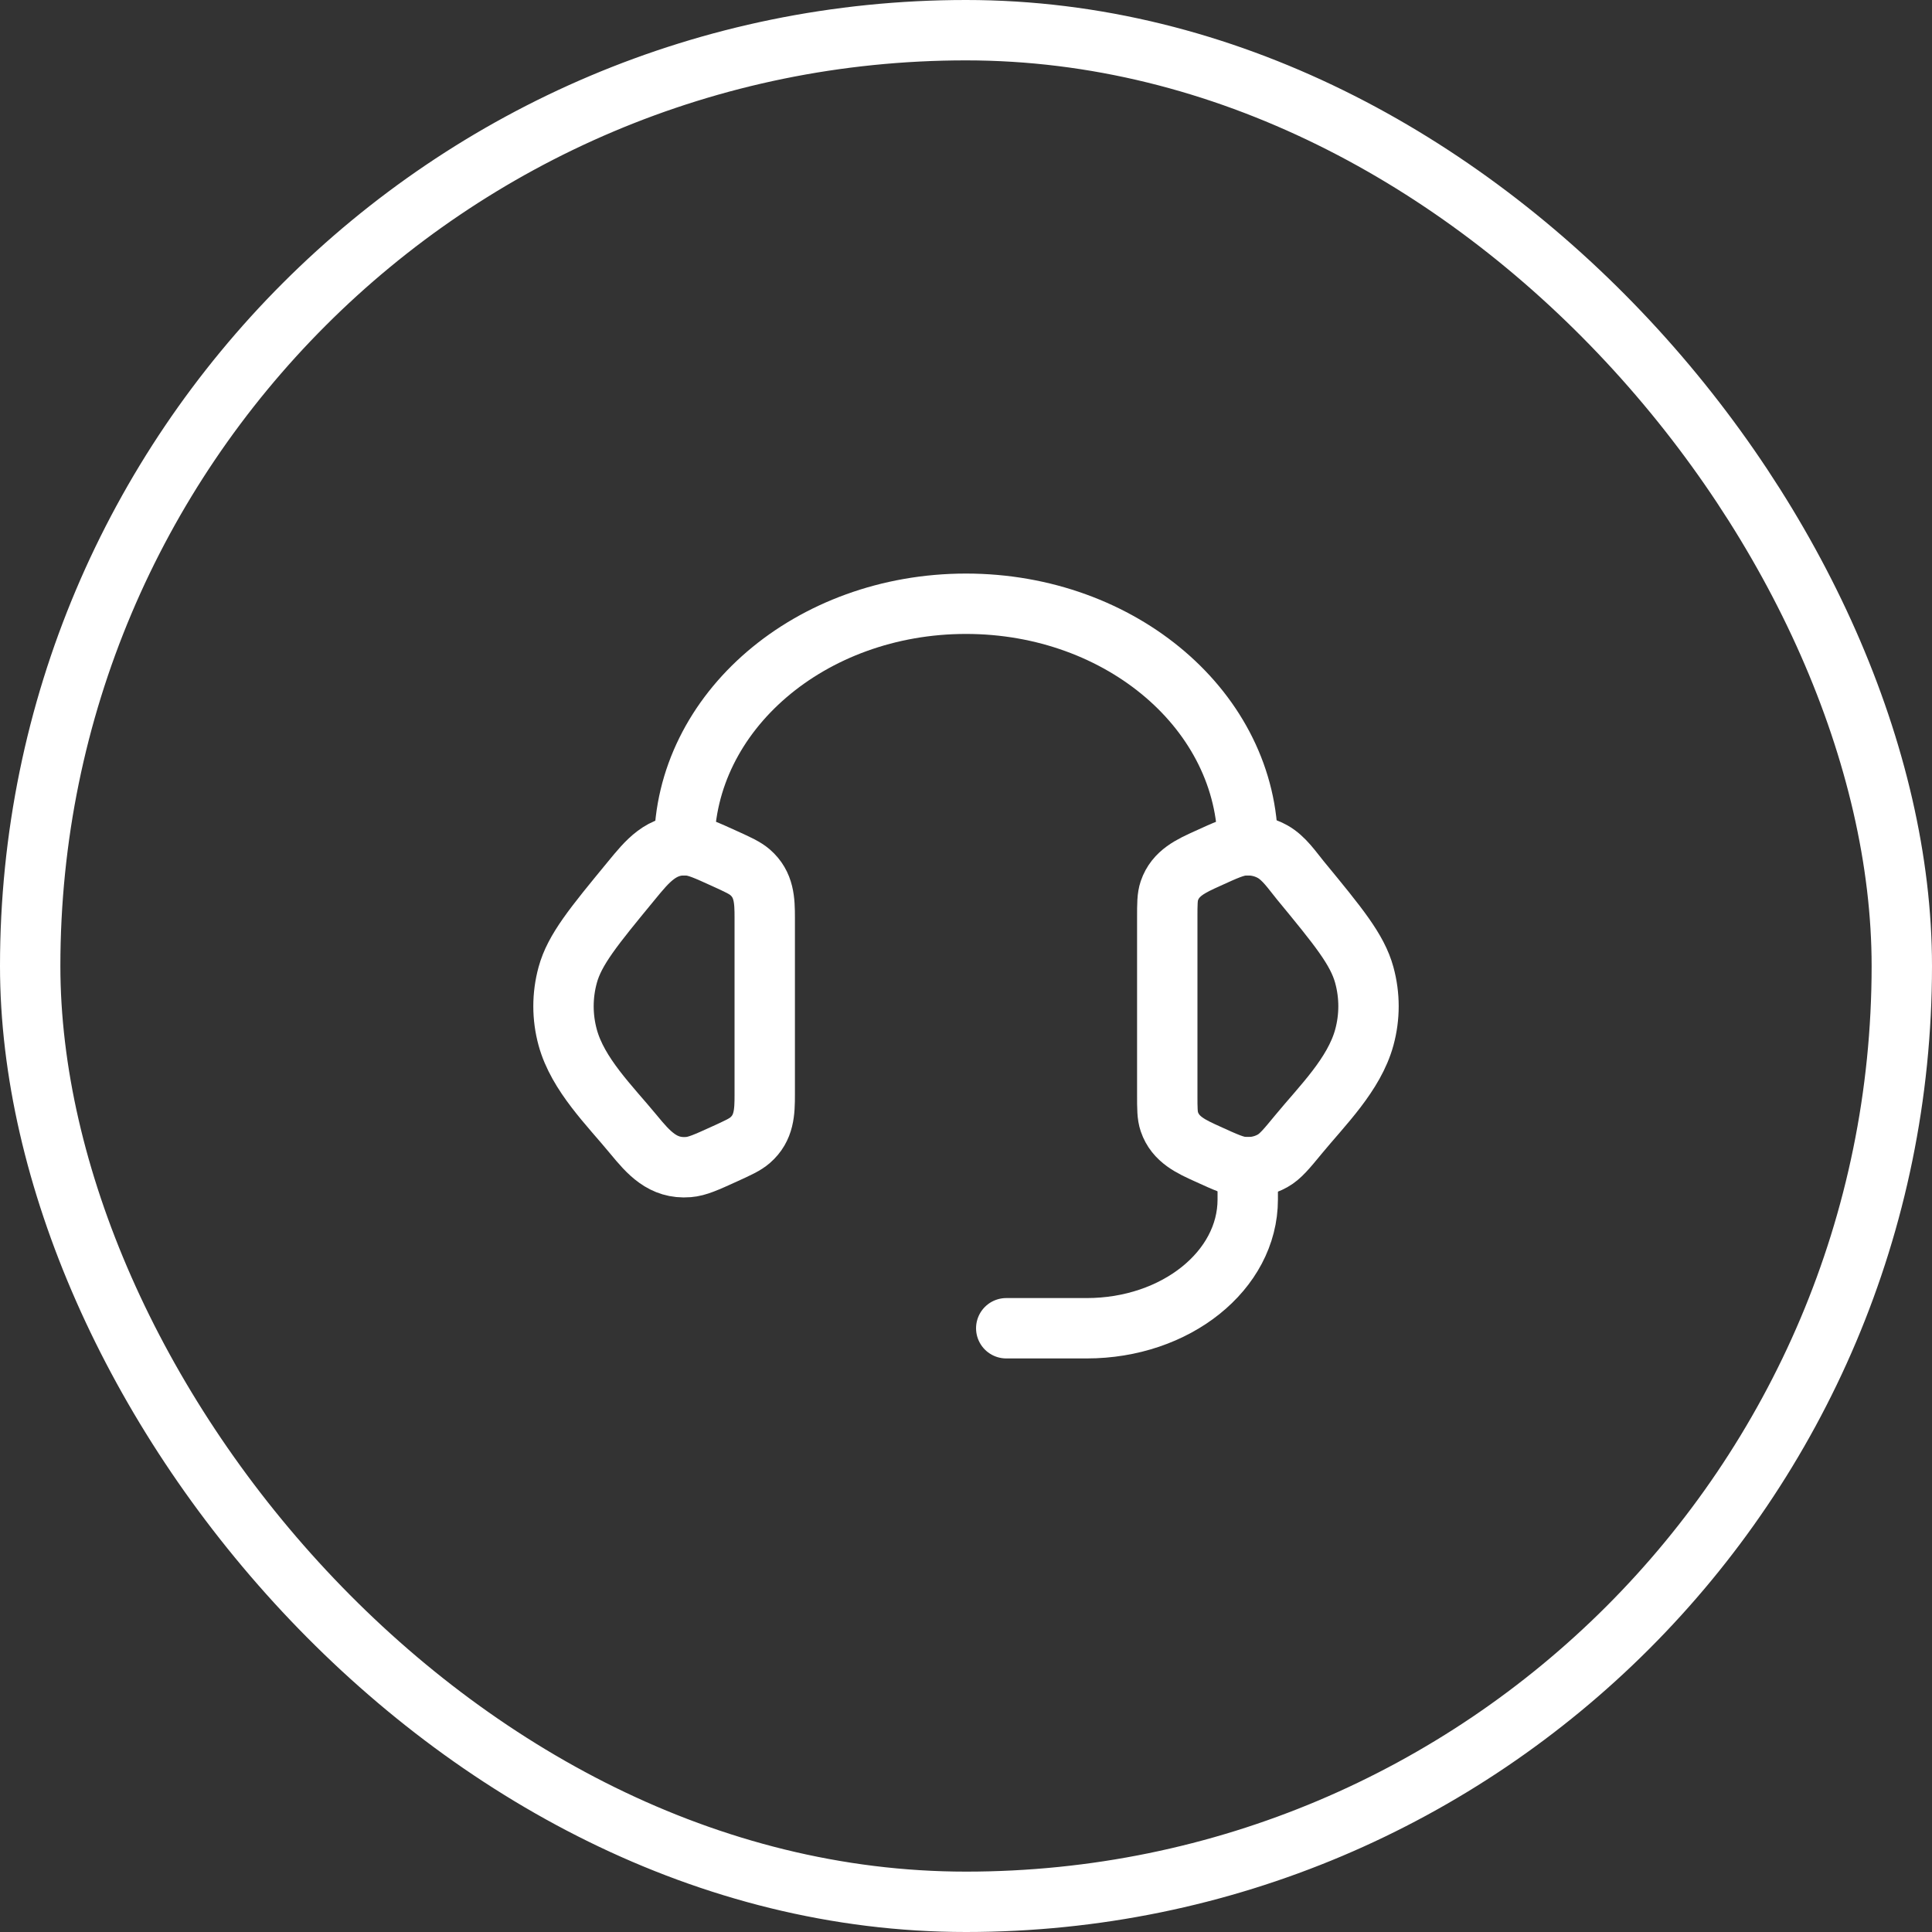 <svg xmlns="http://www.w3.org/2000/svg" width="64" height="64" viewBox="0 0 64 64" fill="none"><rect x="0" y="0" width="64" height="64" fill="#333333" stroke="none"/><rect x="1" y="1" width="62" height="62" rx="31" stroke="white" stroke-width="2"></rect><path d="M38.667 30.406C38.667 29.945 38.667 29.715 38.736 29.509C38.938 28.913 39.469 28.681 40.002 28.439C40.6 28.166 40.899 28.03 41.196 28.006C41.532 27.978 41.87 28.051 42.157 28.212C42.539 28.427 42.805 28.833 43.077 29.164C44.335 30.692 44.964 31.456 45.194 32.298C45.38 32.978 45.38 33.689 45.194 34.368C44.858 35.597 43.798 36.627 43.013 37.581C42.612 38.068 42.411 38.312 42.157 38.454C41.87 38.616 41.532 38.688 41.196 38.661C40.899 38.637 40.6 38.501 40.002 38.228C39.469 37.986 38.938 37.754 38.736 37.157C38.667 36.952 38.667 36.722 38.667 36.261V30.406Z" stroke="white" stroke-width="2"></path><path d="M25.333 30.406C25.333 29.826 25.317 29.304 24.848 28.896C24.677 28.748 24.451 28.645 23.999 28.439C23.4 28.166 23.101 28.03 22.804 28.006C21.915 27.934 21.436 28.541 20.923 29.164C19.665 30.692 19.036 31.456 18.806 32.298C18.62 32.978 18.62 33.689 18.806 34.369C19.142 35.597 20.202 36.627 20.987 37.581C21.482 38.182 21.954 38.73 22.804 38.661C23.101 38.637 23.4 38.501 23.999 38.228C24.451 38.022 24.677 37.919 24.848 37.771C25.317 37.363 25.333 36.841 25.333 36.261V30.406Z" stroke="white" stroke-width="2"></path><path d="M22.667 28C22.667 23.582 26.845 20 32 20C37.155 20 41.333 23.582 41.333 28" stroke="white" stroke-width="2" stroke-linecap="square" stroke-linejoin="round"></path><path d="M41.333 38.666V39.733C41.333 42.09 38.946 44 36 44H33.333" stroke="white" stroke-width="2" stroke-linecap="round" stroke-linejoin="round"></path></svg>